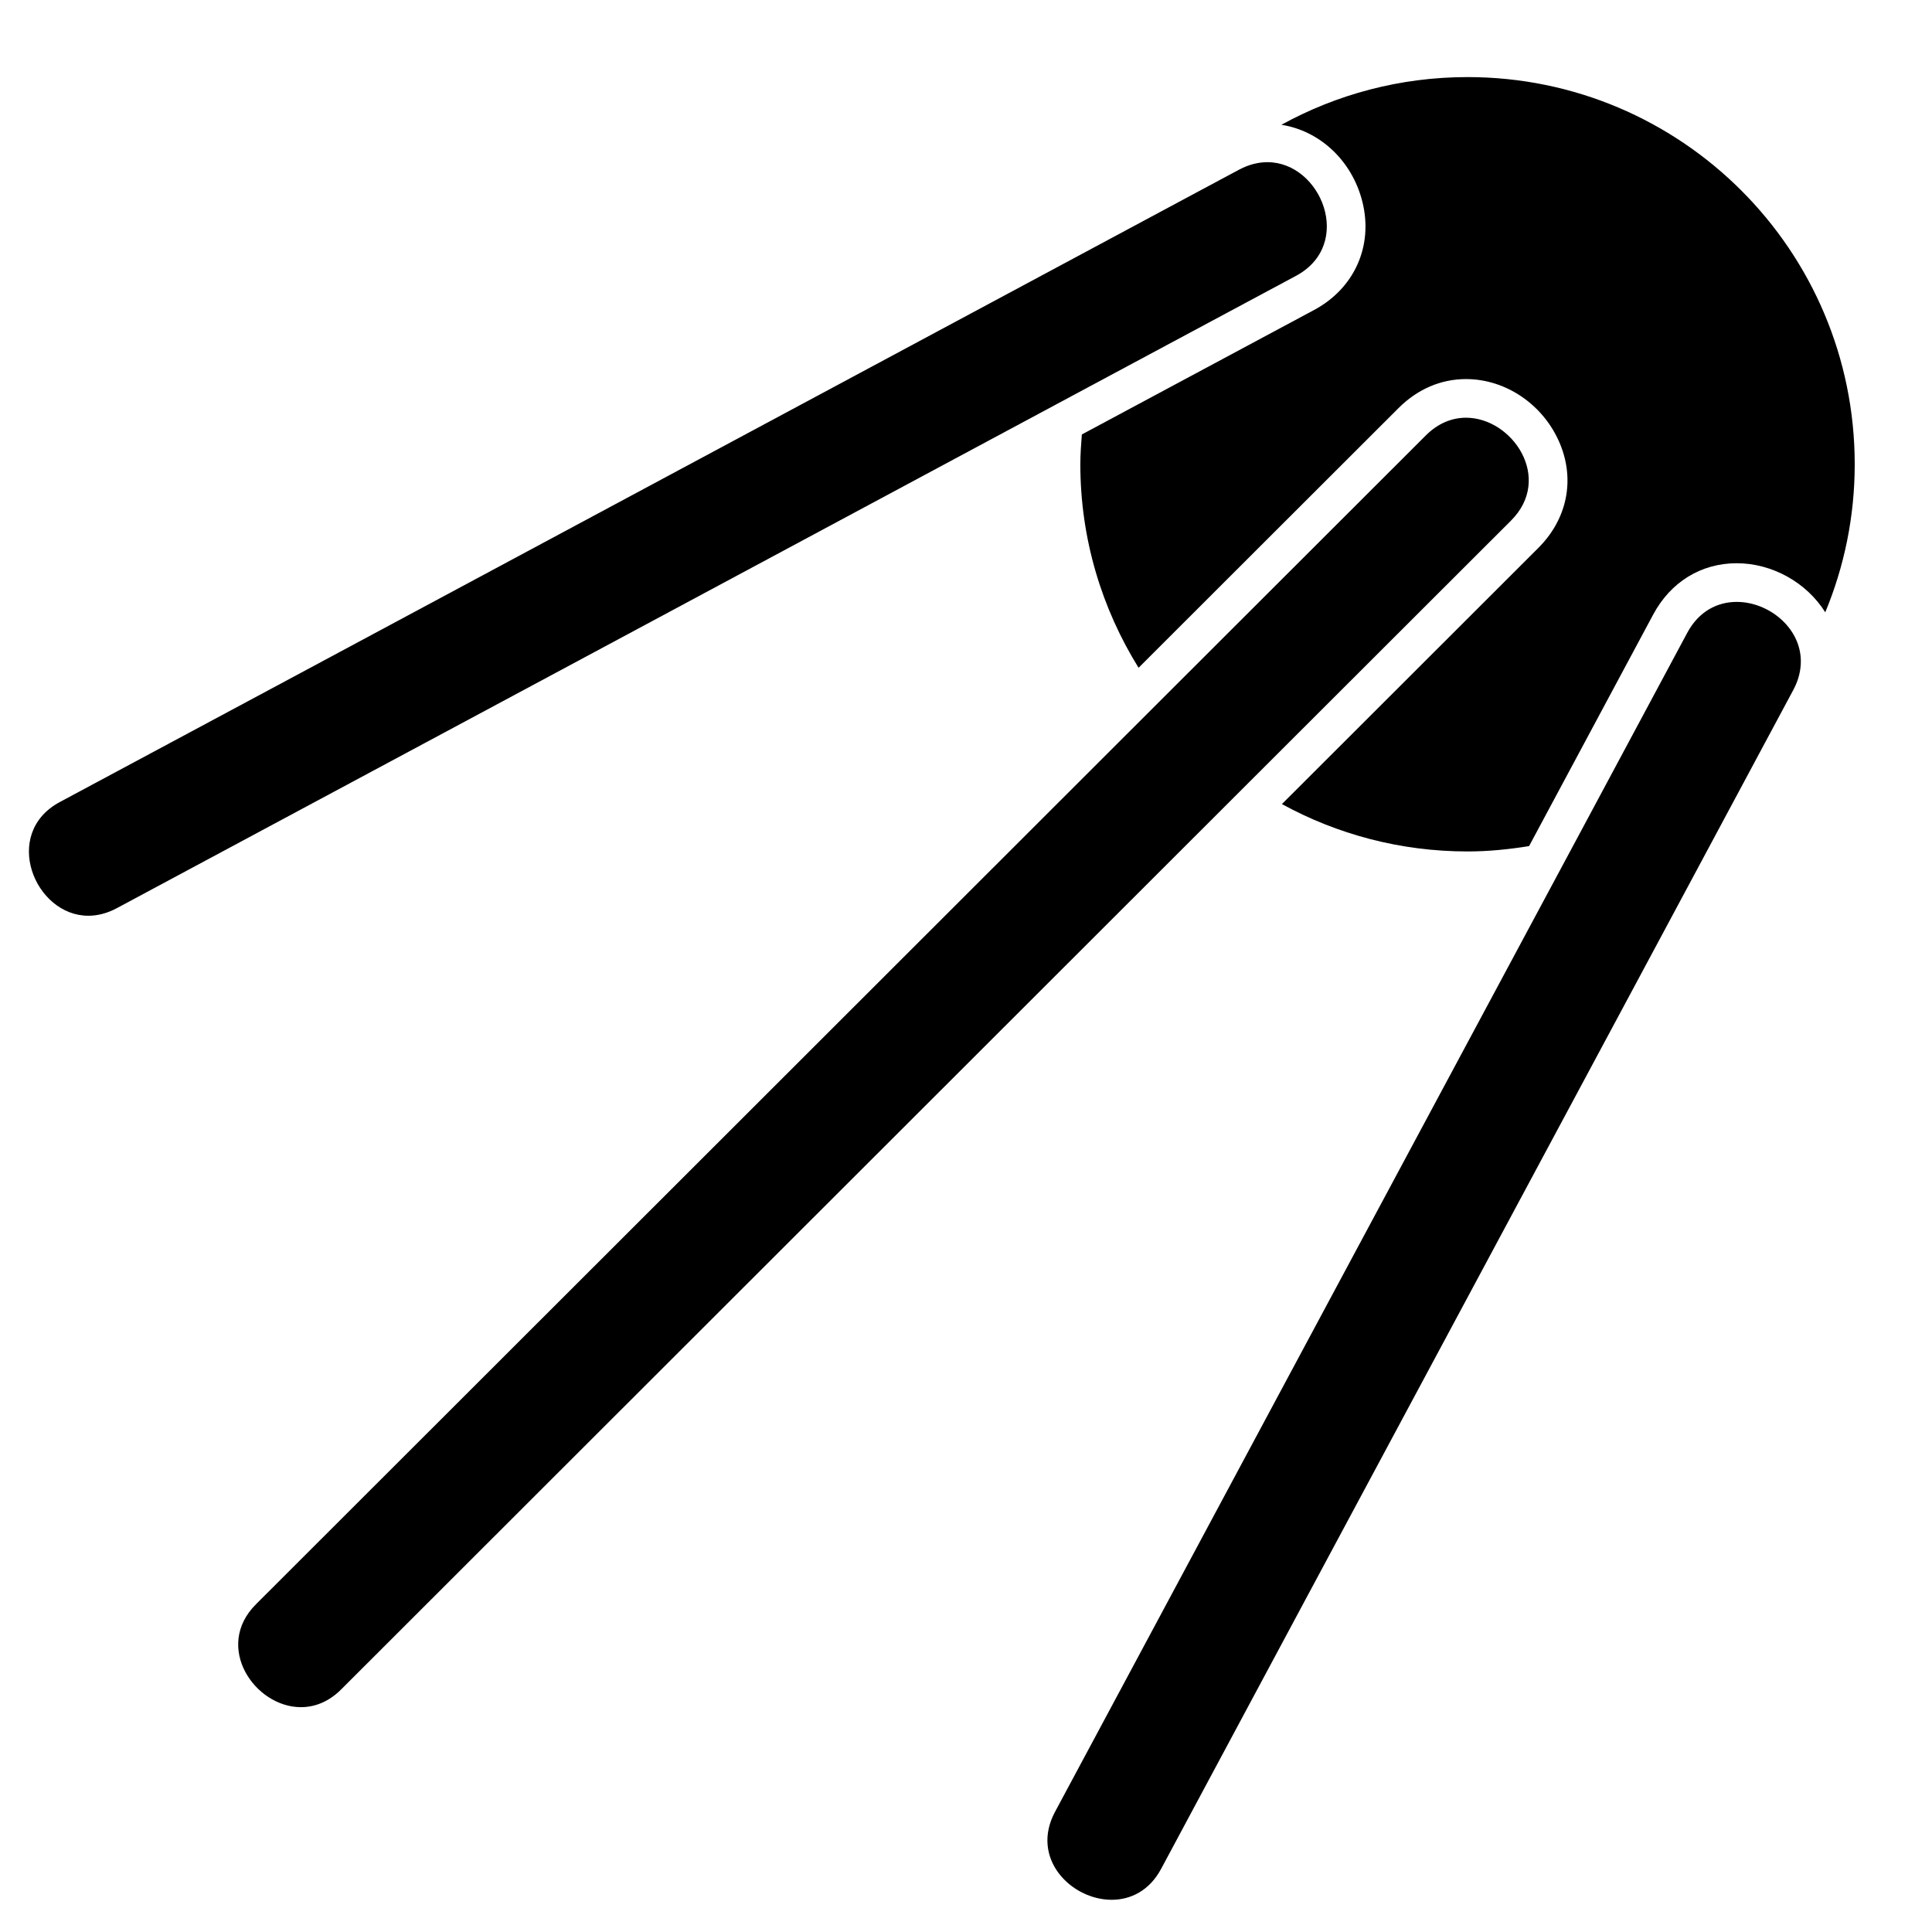 <?xml version="1.0" encoding="iso-8859-1"?>
<!-- Generator: Adobe Illustrator 17.1.0, SVG Export Plug-In . SVG Version: 6.00 Build 0)  -->
<!DOCTYPE svg PUBLIC "-//W3C//DTD SVG 1.1//EN" "http://www.w3.org/Graphics/SVG/1.1/DTD/svg11.dtd">
<svg version="1.1" id="Capa_1" xmlns="http://www.w3.org/2000/svg" xmlns:xlink="http://www.w3.org/1999/xlink" x="0px" y="0px"
	 viewBox="0 0 100 100" style="enable-background:new 0 0 100 100;" xml:space="preserve">
<path d="M75.959,3.99c-3.494,0-6.776,0.898-9.636,2.469c1.987,0.308,3.659,1.853,4.193,3.981c0.573,2.285-0.408,4.485-2.499,5.605
	c-3.14,1.681-7.306,3.915-12.021,6.443c-0.039,0.511-0.078,1.022-0.078,1.543c0,3.869,1.115,7.47,3.014,10.533
	c5.713-5.708,10.538-10.528,13.454-13.44c0.984-0.983,2.193-1.503,3.495-1.503c2.081,0,4.036,1.347,4.865,3.352
	c0.783,1.891,0.362,3.906-1.125,5.39c-2.885,2.881-7.637,7.628-13.27,13.256c2.853,1.562,6.126,2.452,9.608,2.452
	c1.087,0,2.146-0.11,3.186-0.277c2.52-4.699,4.746-8.851,6.422-11.982c0.905-1.69,2.481-2.659,4.325-2.659
	c1.833,0,3.617,0.996,4.583,2.54C95.454,29.333,96,26.747,96,24.031C96,12.963,87.027,3.99,75.959,3.99z"/>
<path d="M78.208,26.948c2.2-2.196,0.069-5.327-2.327-5.327c-0.706,0-1.434,0.271-2.082,0.918c-2.96,2.956-7.885,7.876-13.711,13.697
	c-15.958,15.944-38.73,38.705-46.839,46.8c-2.2,2.196-0.069,5.327,2.327,5.327c0.706,0,1.434-0.271,2.082-0.918
	c8.126-8.114,30.984-30.958,46.946-46.908C70.383,34.764,75.266,29.886,78.208,26.948z"/>
<path d="M67.073,14.282c3.038-1.626,1.313-5.888-1.472-5.888c-0.468,0-0.965,0.12-1.476,0.393c-0.817,0.438-1.709,0.915-2.657,1.423
	C46.435,18.266,16.071,34.566,3.1,41.511c-3.037,1.626-1.312,5.888,1.472,5.888c0.468,0,0.965-0.12,1.476-0.393
	c10.932-5.854,34.217-18.351,50.269-26.959C60.51,17.799,64.217,15.811,67.073,14.282z"/>
<path d="M89.892,31.154c-0.982,0-1.956,0.471-2.562,1.603c-1.494,2.789-3.425,6.392-5.608,10.464
	c-8.612,16.061-21.226,39.562-27.115,50.561c-1.293,2.414,0.839,4.551,2.932,4.551c0.982,0,1.955-0.471,2.562-1.604
	c7.383-13.788,25.34-47.237,32.724-61.025c0.28-0.523,0.392-1.032,0.386-1.51C93.187,32.467,91.531,31.154,89.892,31.154z"/>
</svg>
